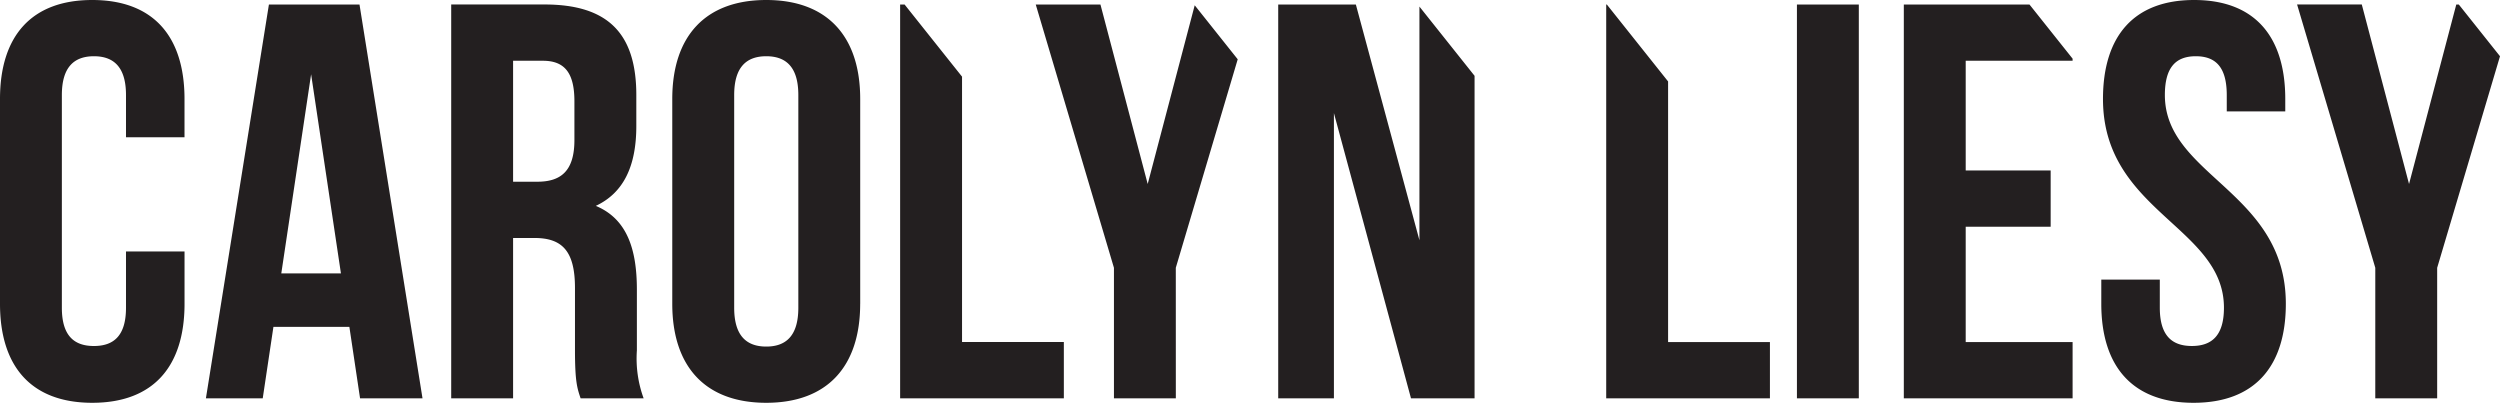 <svg id="Layer_1" data-name="Layer 1" xmlns="http://www.w3.org/2000/svg" viewBox="0 0 275.503 44.392">
  <defs>
    <style>
      .cls-1 {
        fill: #231f20;
      }
    </style>
  </defs>
  <title>Liesy</title>
  <path class="cls-1" d="M35.351,50.1V44.338H28.9v6.2c0,3.1-1.364,4.216-3.534,4.216s-3.534-1.116-3.534-4.216V27.1c0-3.1,1.364-4.278,3.534-4.278S28.9,24,28.9,27.1v4.65h6.448V27.536c0-6.944-3.472-10.912-10.168-10.912S15.015,20.592,15.015,27.536V50.1c0,6.944,3.472,10.912,10.168,10.912S35.351,57.048,35.351,50.1m17.235-3.348H46.014L49.3,24.808ZM54.694,60.52h6.882l-6.944-43.4H44.65l-6.944,43.4h6.262l1.178-7.874h8.37ZM78.316,32.062c0,3.472-1.55,4.588-4.092,4.588H71.558V23.32h3.286c2.418,0,3.472,1.364,3.472,4.464ZM79,60.52h6.944a12.781,12.781,0,0,1-.744-5.27v-6.7c0-4.526-1.116-7.812-4.526-9.238,3.038-1.426,4.464-4.34,4.464-8.8V27.1c0-6.7-3.038-9.982-10.106-9.982H64.738v43.4h6.82V42.85h2.356c3.1,0,4.464,1.488,4.464,5.518v6.82c0,3.534.248,4.216.62,5.332m23.994-9.982c0,3.1-1.365,4.278-3.534,4.278s-3.535-1.178-3.535-4.278V27.1c0-3.1,1.364-4.278,3.535-4.278S102.992,24,102.992,27.1Zm6.819-.434V27.536c0-6.944-3.658-10.912-10.353-10.912S89.1,20.592,89.1,27.536V50.1c0,6.944,3.658,10.912,10.355,10.912s10.353-3.968,10.353-10.912m22.444,4.216H121.033V25.071L114.7,17.12h-.49v43.4h18.042Zm12.338-8.184,6.823-22.975-4.739-5.952L141.493,36.9,136.285,17.12h-7.13l8.618,29.016V60.52h6.82ZM170.508,60.52h7.006V24.98l-6.076-7.631V43.1L164.432,17.12h-8.556v43.4h6.138V29.086Zm21.513,0h18.042v-6.2H198.841V25.6l-6.75-8.478h-.07Zm21.018,0h6.82V17.12h-6.82Zm11.779,0h18.6v-6.2h-11.78V41.61H241v-6.2h-9.362V23.32h11.78v-.231l-4.753-5.969H224.818ZM253.586,27.1c0-3.1,1.24-4.278,3.41-4.278s3.41,1.178,3.41,4.278v1.8h6.448V27.536c0-6.944-3.41-10.912-10.044-10.912s-10.044,3.968-10.044,10.912c0,12.4,13.33,14.074,13.33,23,0,3.1-1.364,4.216-3.534,4.216s-3.534-1.116-3.534-4.216v-3.1H246.58V50.1c0,6.944,3.472,10.912,10.168,10.912s10.168-3.968,10.168-10.912c0-12.4-13.33-14.074-13.33-23m21.7-9.982h-7.13l8.618,29.016V60.52h6.82V46.136l6.924-23.314-4.539-5.7H285.7L280.494,36.9Z" transform="translate(-15.015 -16.624)"/>
</svg>
